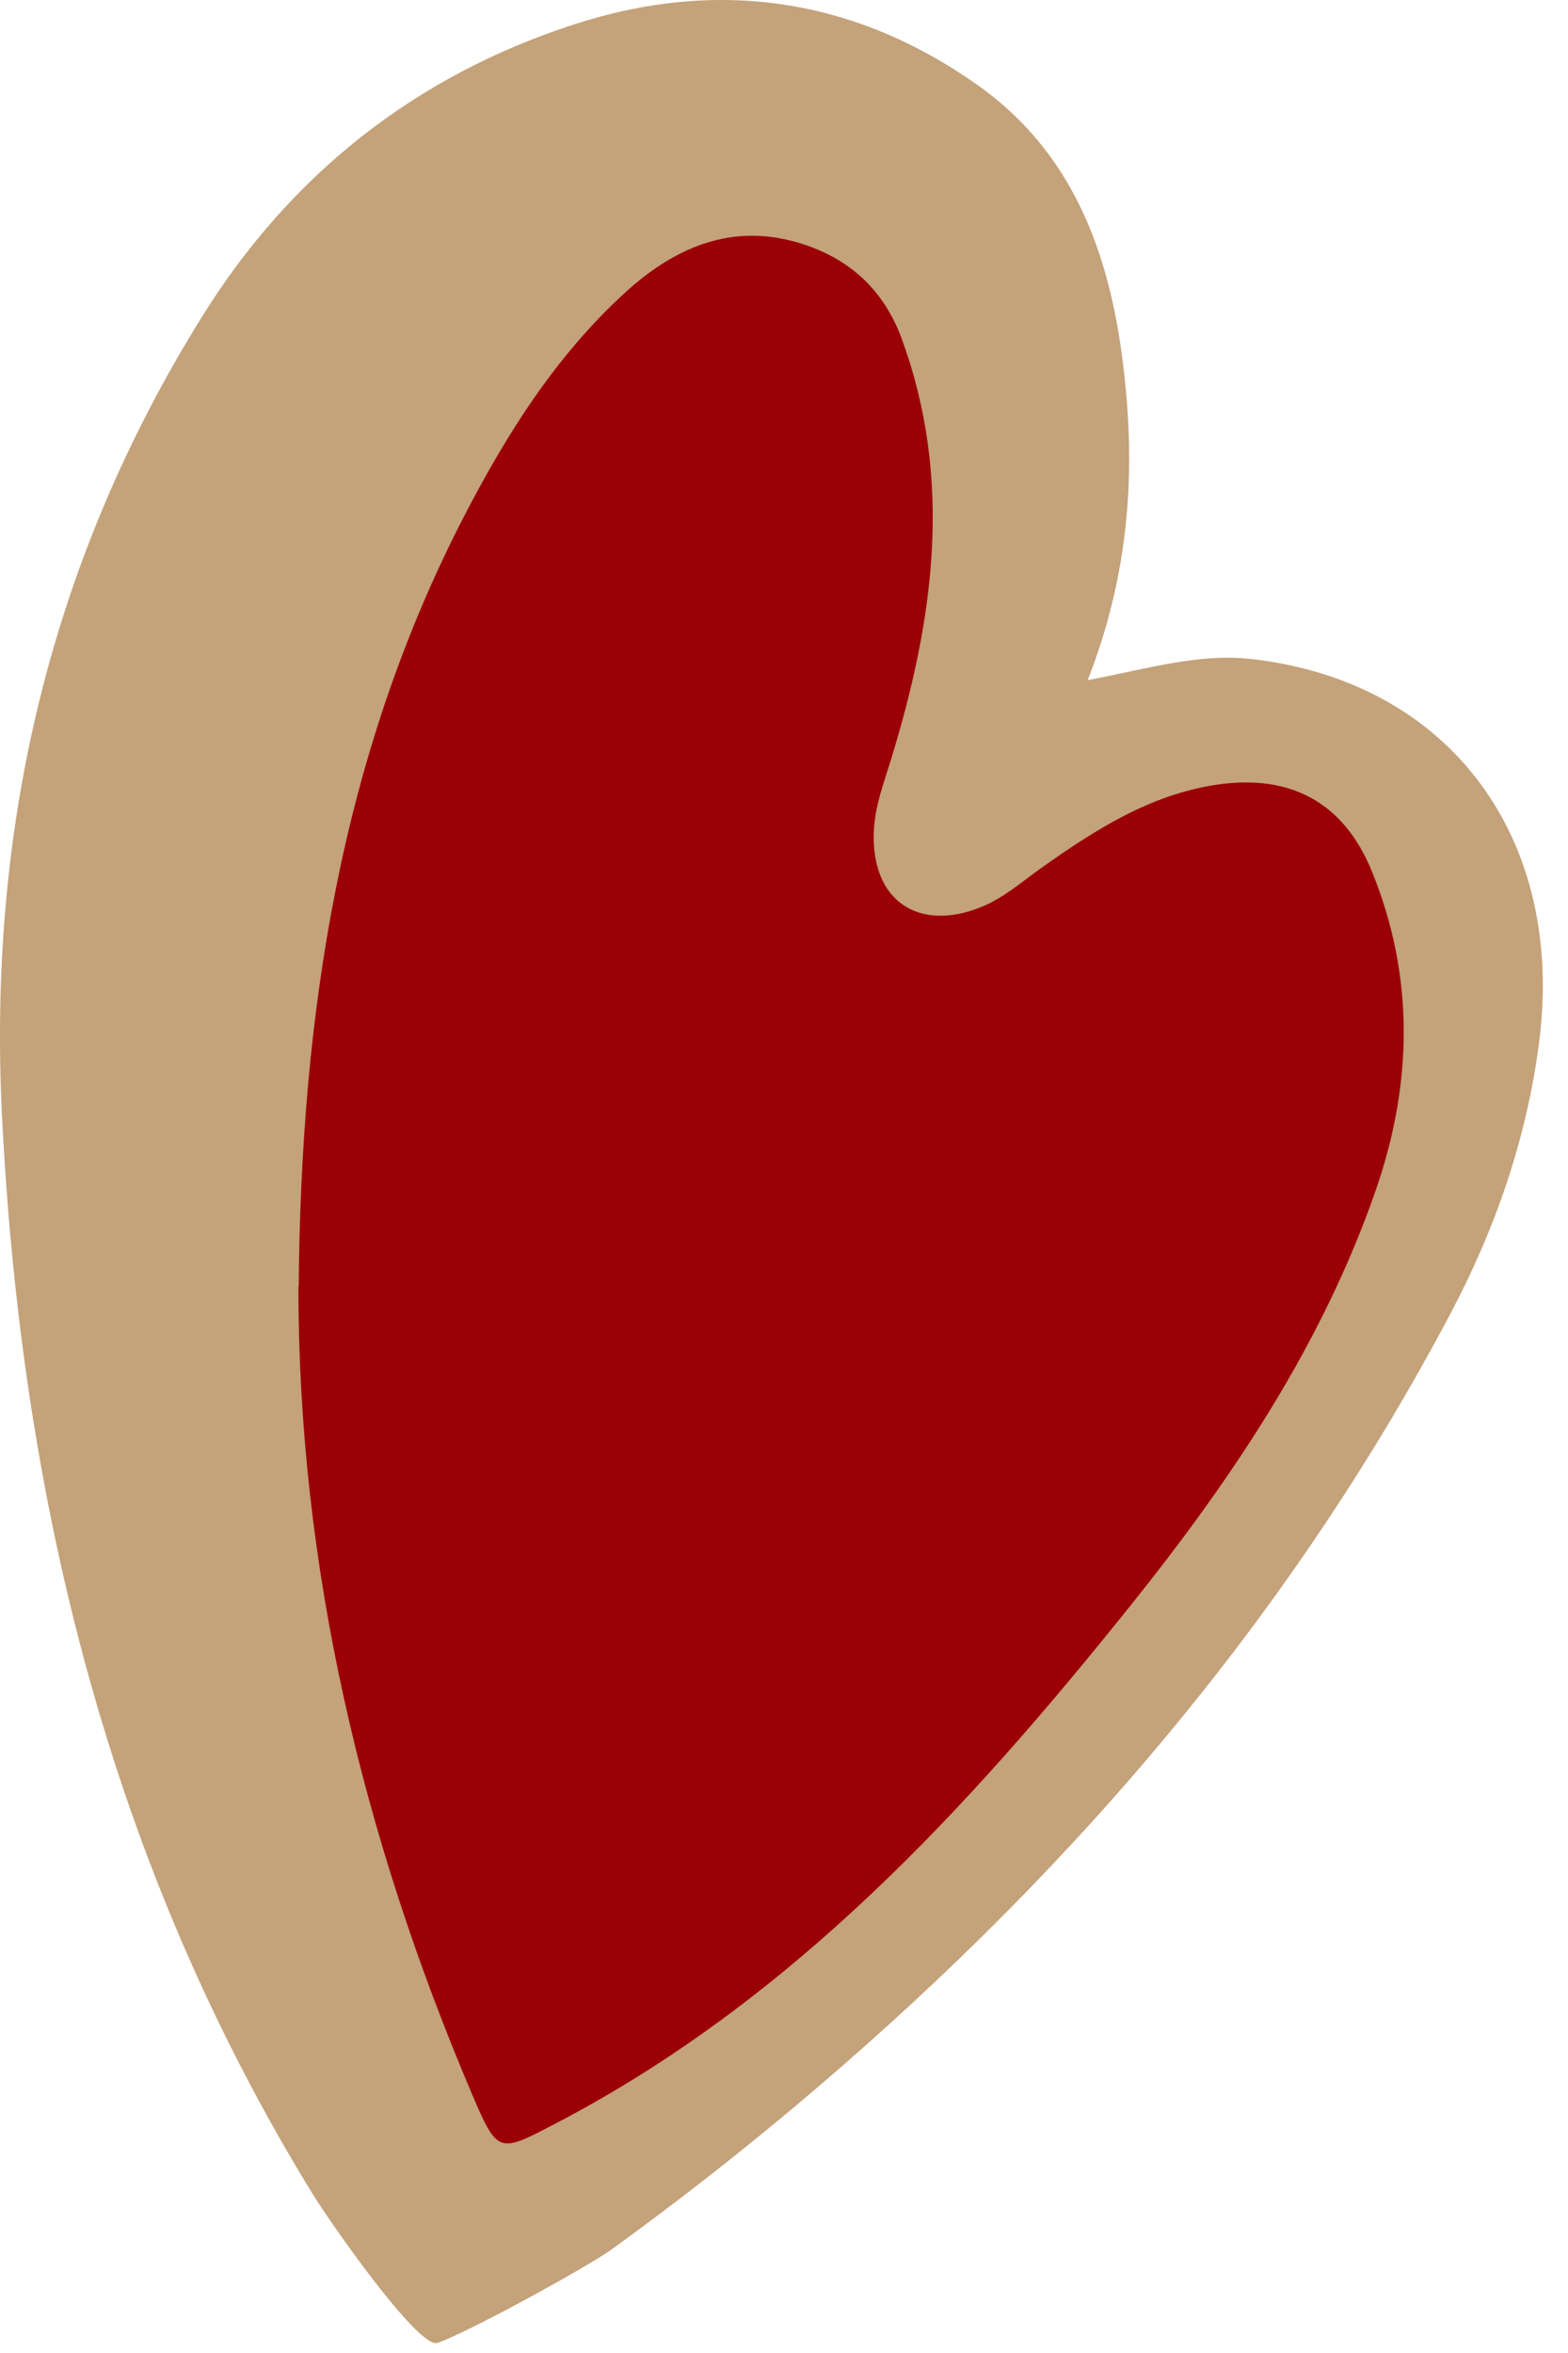 <svg xmlns="http://www.w3.org/2000/svg" fill="none" viewBox="0 0 52 78" height="78" width="52">
<g id="Frame 12">
<g id="Group">
<path fill="#C4A27A" d="M36.075 22.545C38.059 22.171 39.744 21.647 41.514 21.848C48.064 22.592 51.93 27.778 51.038 34.583C50.623 37.749 49.6 40.705 48.12 43.511C42.658 53.847 35.146 62.485 26.228 69.94C24.3 71.554 22.306 73.102 20.271 74.575C19.487 75.141 15.495 77.334 14.505 77.666C13.884 77.872 10.957 73.691 10.35 72.699C3.641 61.77 0.714 49.764 0.069 37.048C-0.416 27.484 1.638 18.635 6.685 10.521C9.612 5.807 13.749 2.523 19.043 0.807C23.8 -0.736 28.325 -0.063 32.391 2.799C35.958 5.311 37.036 9.179 37.368 13.29C37.615 16.367 37.303 19.398 36.07 22.55L36.075 22.545Z" id="Vector"></path>
<path fill="#9B0006" d="M9.897 42.641C9.888 51.869 11.993 60.825 15.663 69.44C16.508 71.427 16.555 71.367 18.422 70.394C26.266 66.306 32.088 59.969 37.508 53.202C40.86 49.016 43.848 44.578 45.627 39.447C46.846 35.925 46.916 32.38 45.501 28.896C44.567 26.595 42.788 25.646 40.333 26.015C38.134 26.347 36.318 27.507 34.548 28.761C33.89 29.228 33.283 29.771 32.522 30.075C30.43 30.907 28.899 29.836 28.978 27.596C29.006 26.726 29.319 25.931 29.567 25.117C30.972 20.52 31.616 15.904 29.903 11.227C29.356 9.735 28.339 8.72 26.873 8.178C24.477 7.294 22.461 8.108 20.701 9.726C18.418 11.821 16.788 14.407 15.378 17.139C11.274 25.084 9.981 33.643 9.906 42.646L9.897 42.641Z" id="Vector_2"></path>
</g>
</g>
</svg>

